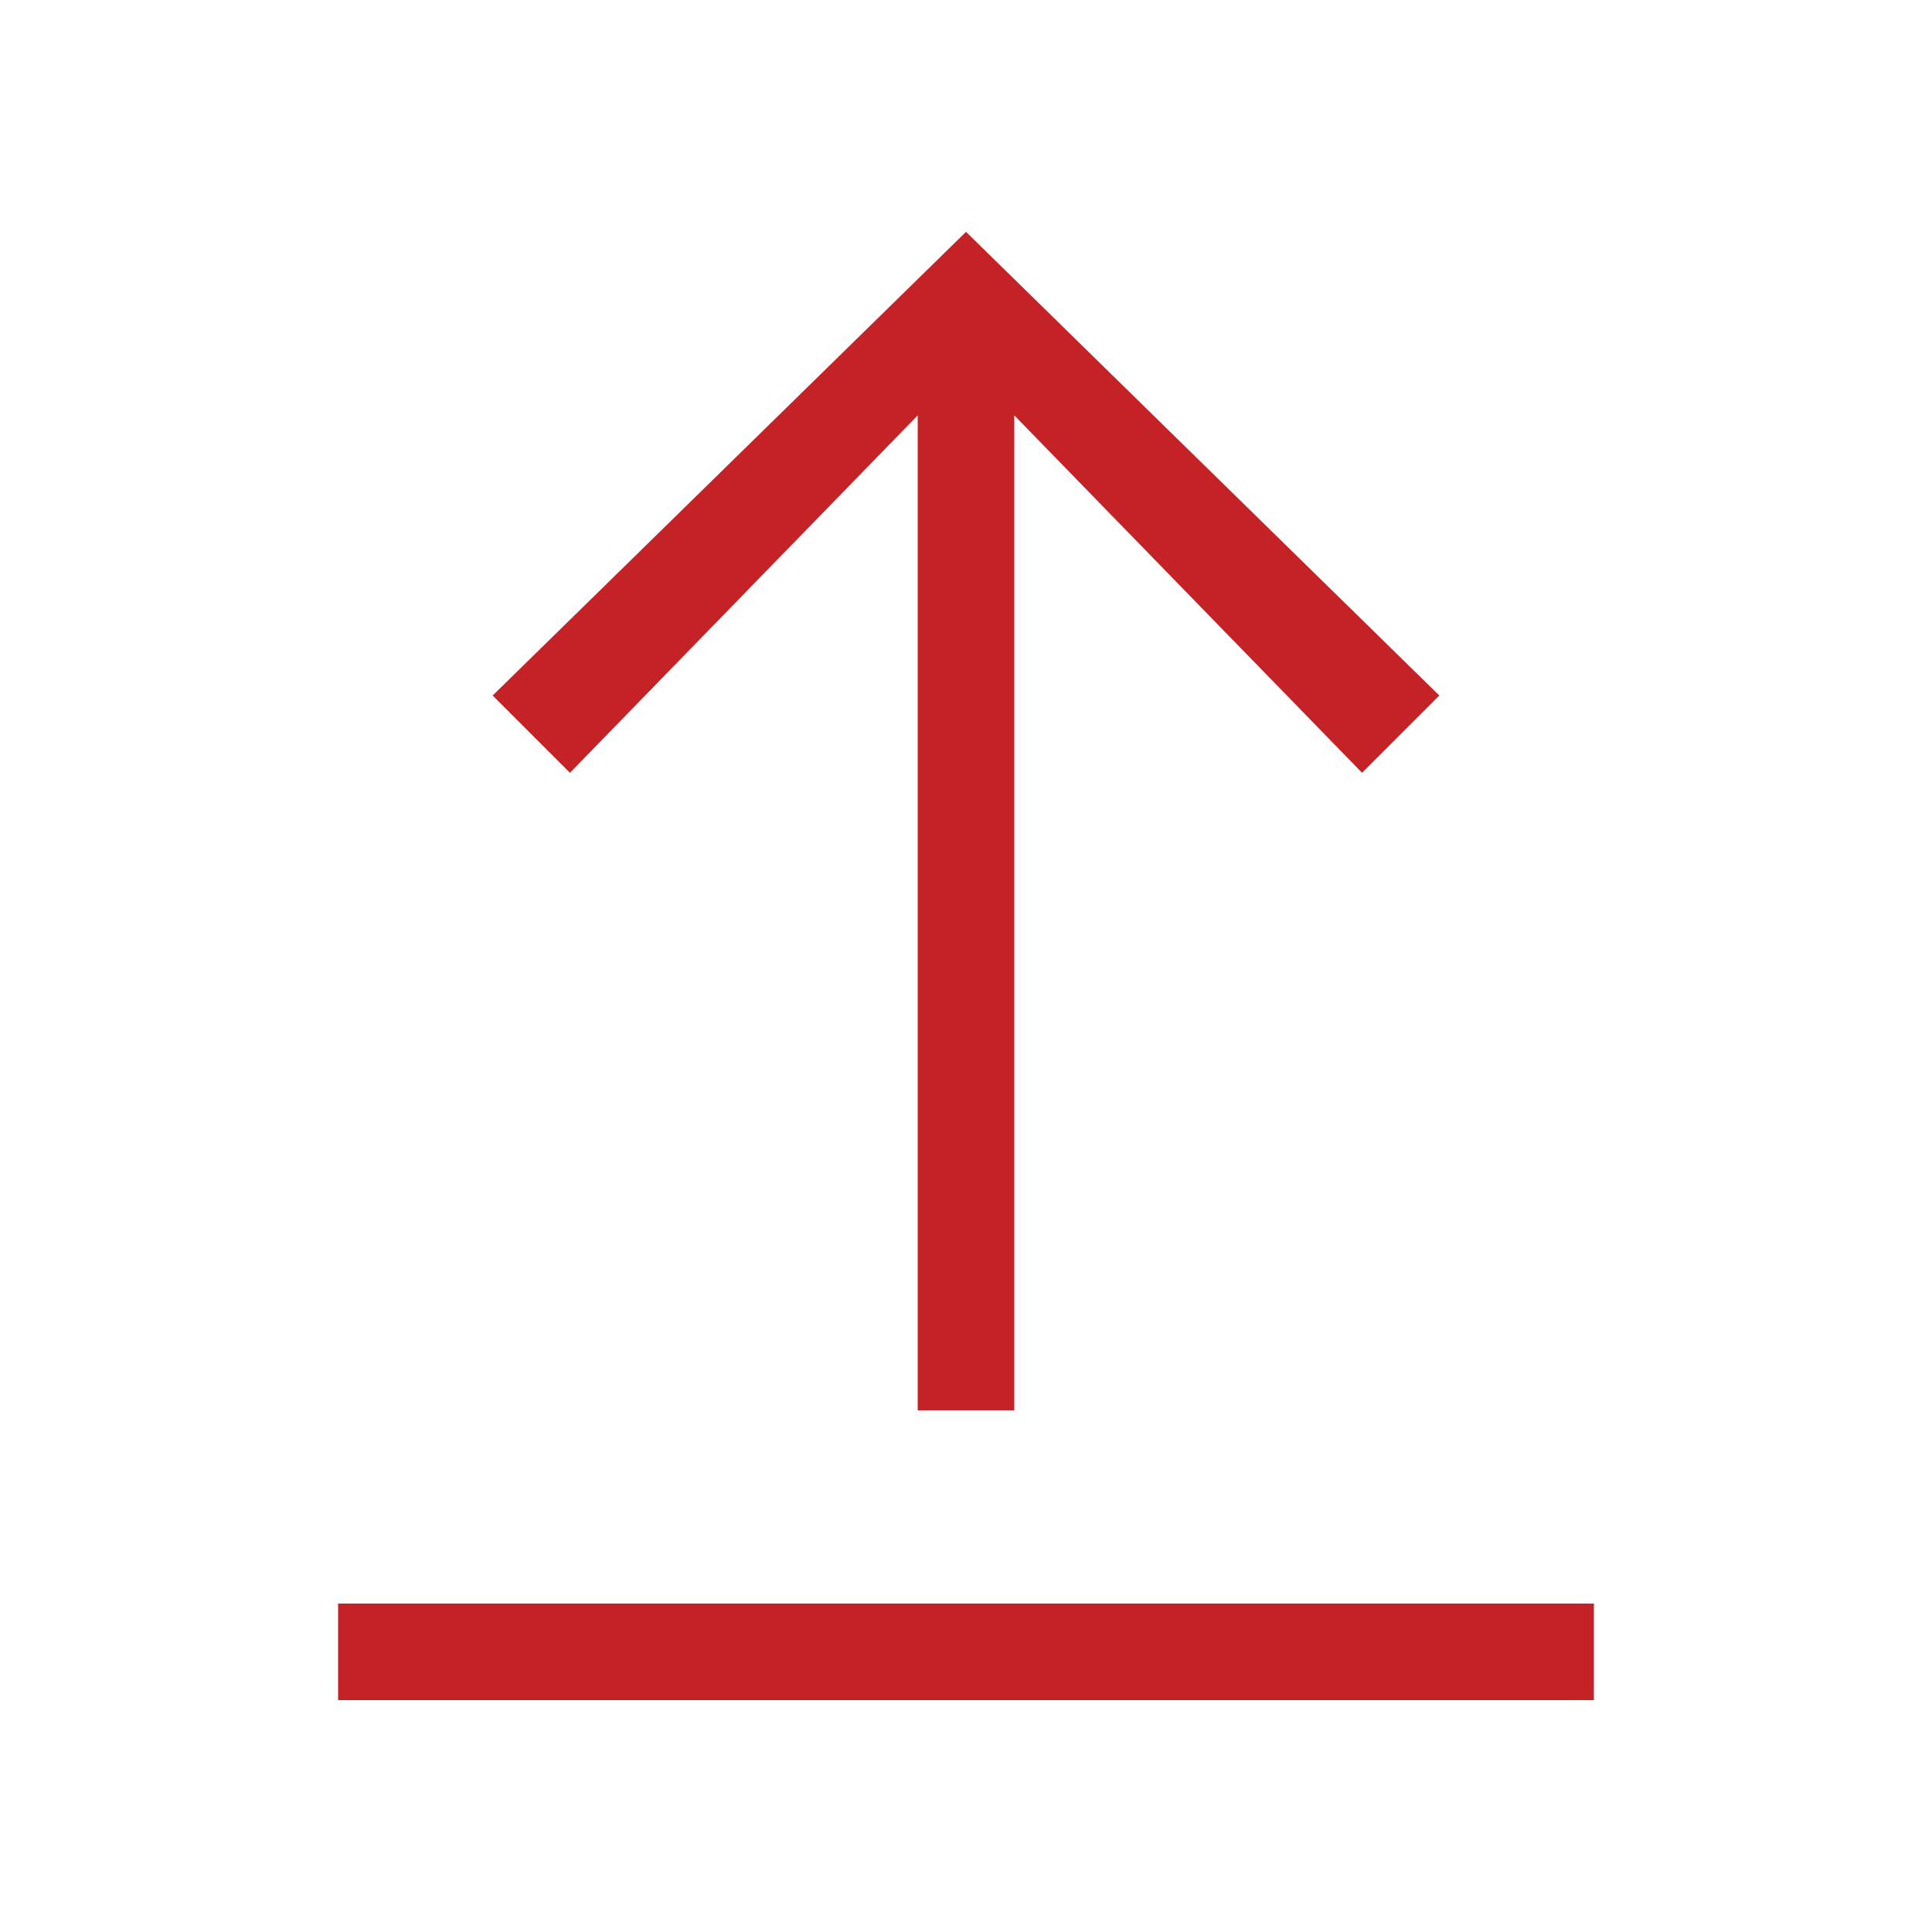 <?xml version="1.0" encoding="utf-8"?>
<!-- Generator: Adobe Illustrator 24.0.0, SVG Export Plug-In . SVG Version: 6.00 Build 0)  -->
<svg version="1.1" id="Layer_1" xmlns="http://www.w3.org/2000/svg" xmlns:xlink="http://www.w3.org/1999/xlink" x="0px" y="0px"
	 viewBox="0 0 20 20" style="enable-background:new 0 0 20 20;" xml:space="preserve">
<style type="text/css">
	.st0{fill:#C52228;}
</style>
<g>
	<polygon class="st0" points="9.5,4.3 9.5,14.6 10.5,14.6 10.5,4.3 14.1,8 14.9,7.2 10,2.4 5.1,7.2 5.9,8 	"/>
	<rect x="3.5" y="16.6" class="st0" width="13" height="1"/>
</g>
</svg>
